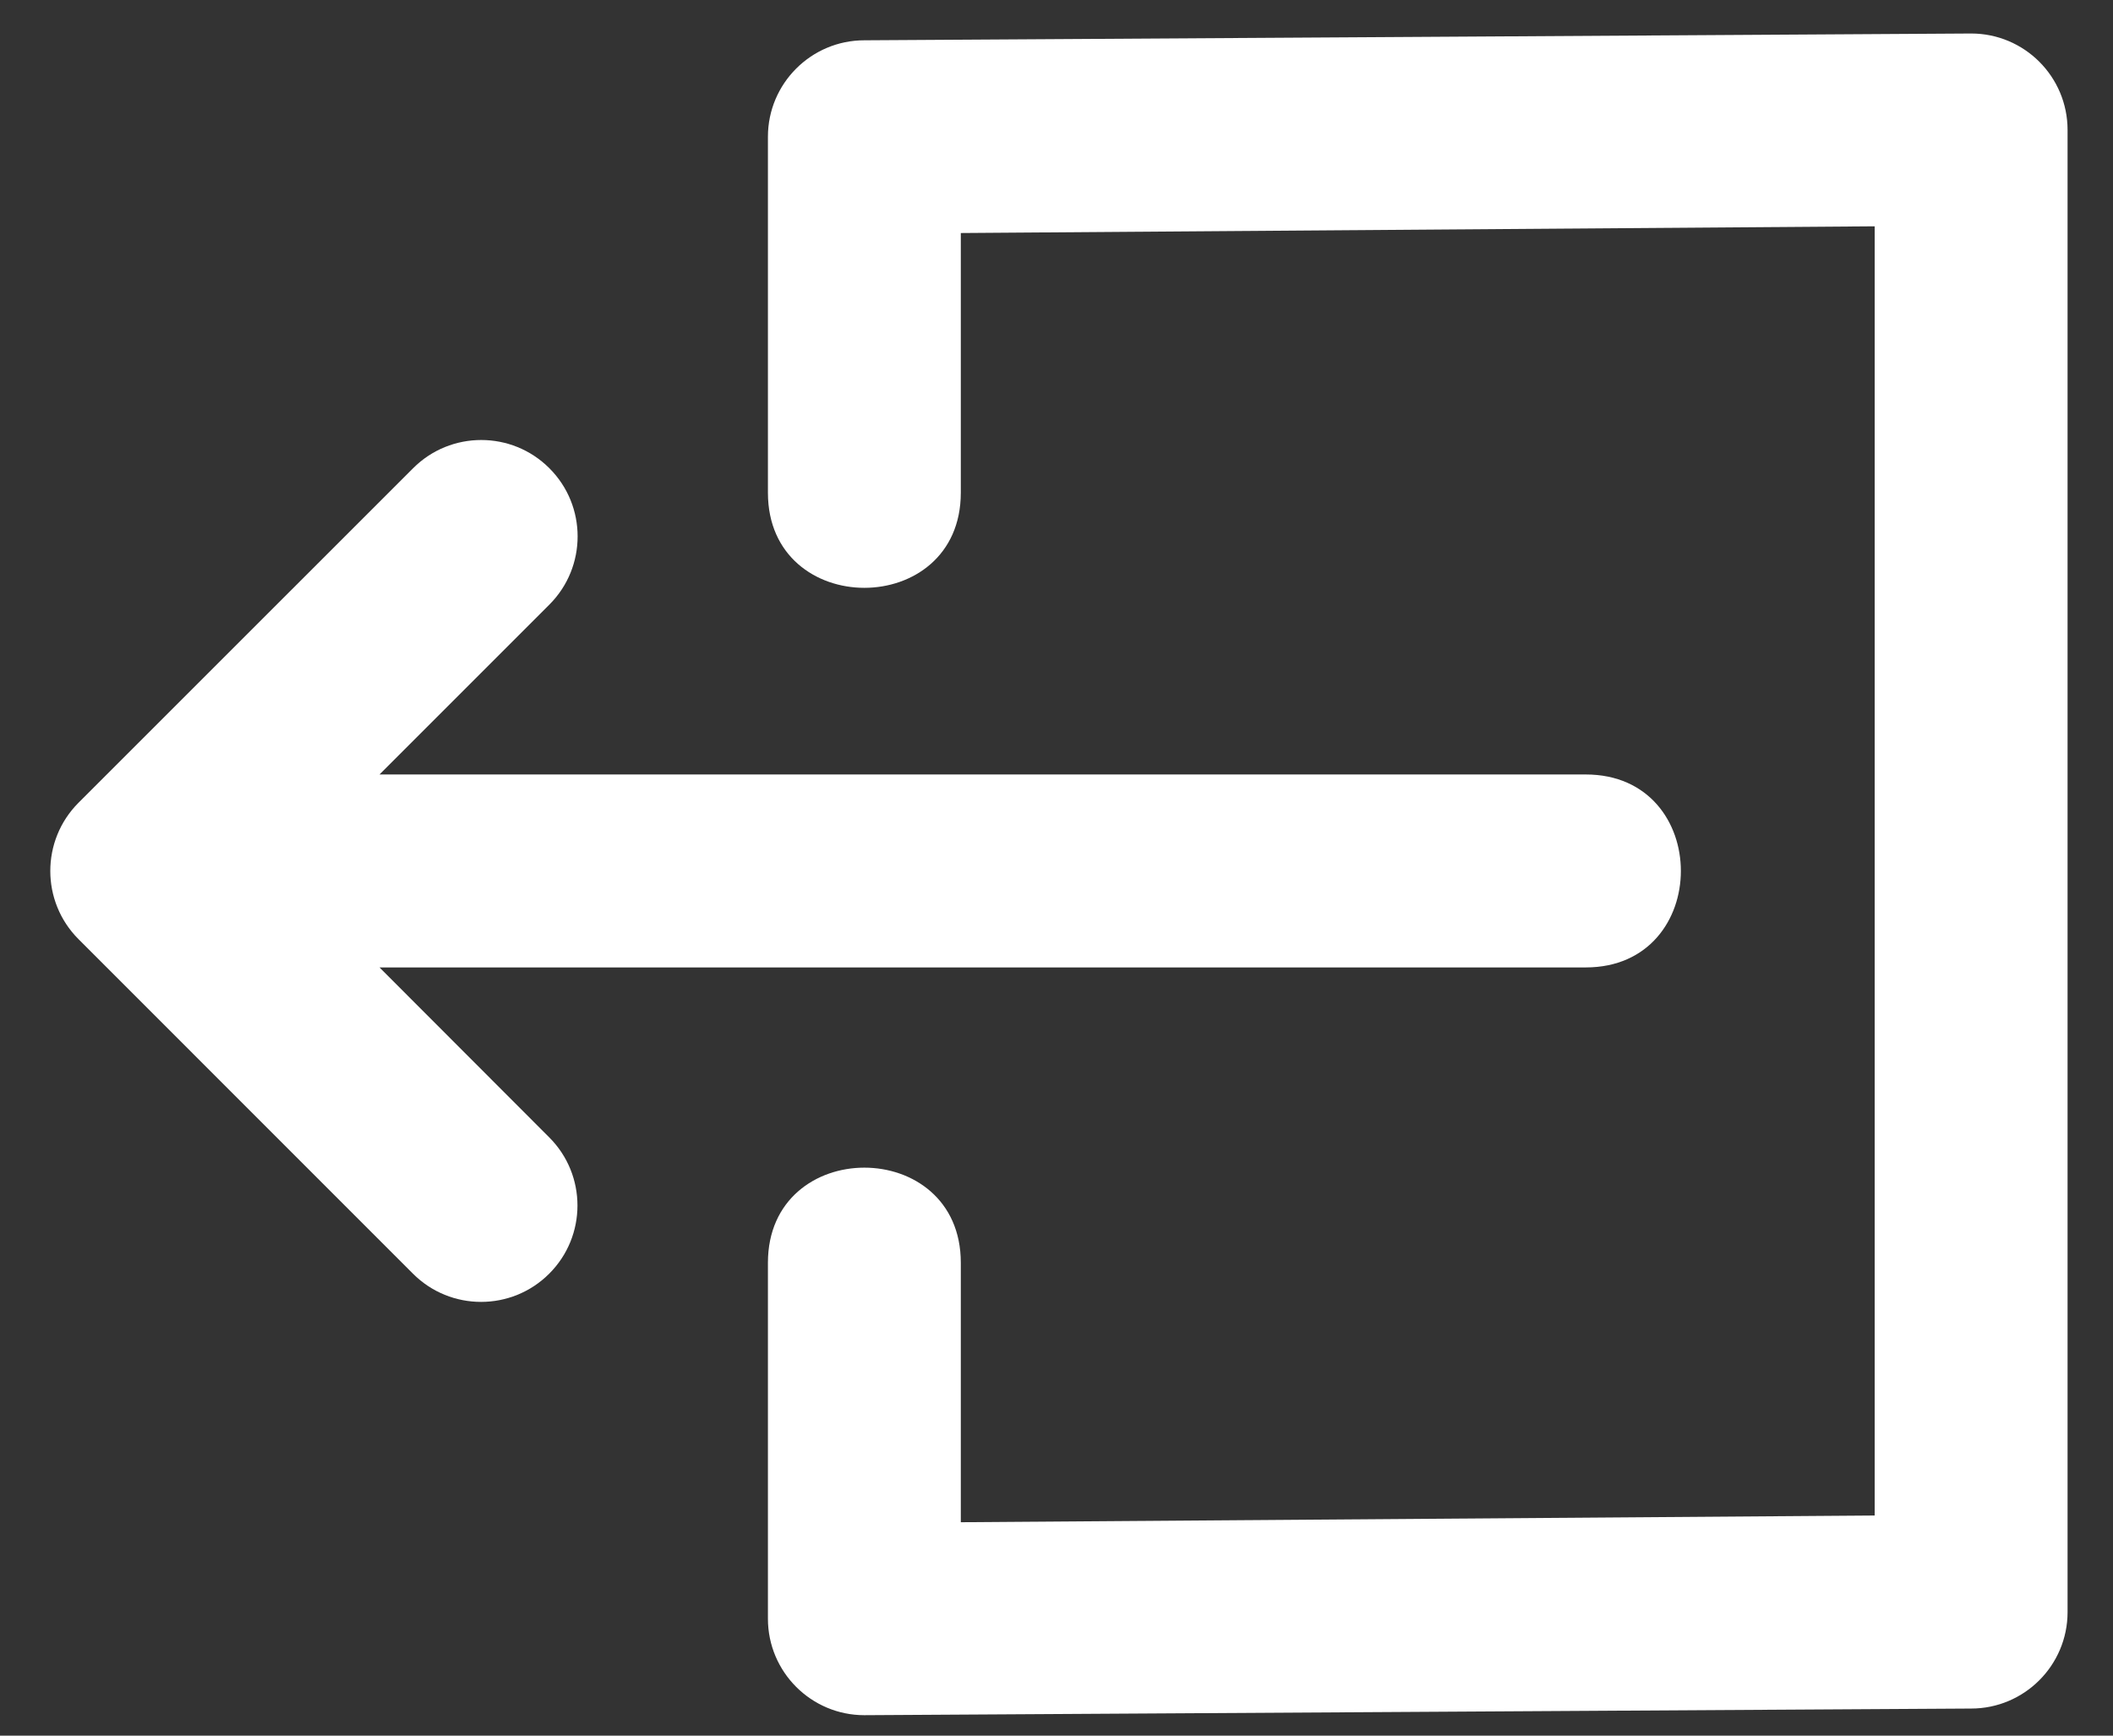 <svg width="28" height="23" viewBox="0 0 28 23" fill="none" xmlns="http://www.w3.org/2000/svg">
<rect x="0" y="0" width="28" height="23" fill="#333333" stroke="none"/>
<path d="M26.12 0.444L11.454 0.534C10.749 0.534 10.176 1.107 10.176 1.812V6.529C10.176 8.21 12.732 8.21 12.732 6.529V3.088L24.842 2.999V20.083L12.732 20.172V16.734C12.732 15.053 10.176 15.053 10.176 16.734V21.45C10.176 22.156 10.749 22.729 11.454 22.729L26.12 22.641C26.825 22.641 27.398 22.068 27.398 21.363V1.723C27.398 1.015 26.825 0.444 26.12 0.444Z" fill="white"/>
<path d="M5.472 16.878C5.97 17.377 6.78 17.377 7.278 16.878C7.777 16.38 7.777 15.57 7.278 15.072L5.029 12.82H21.013C22.694 12.82 22.694 10.263 21.013 10.263H5.029L7.28 8.012C7.779 7.513 7.779 6.703 7.28 6.205C6.782 5.706 5.972 5.706 5.474 6.205L1.04 10.638C0.542 11.137 0.542 11.947 1.04 12.445L5.472 16.878Z" fill="white"/>
</svg>
